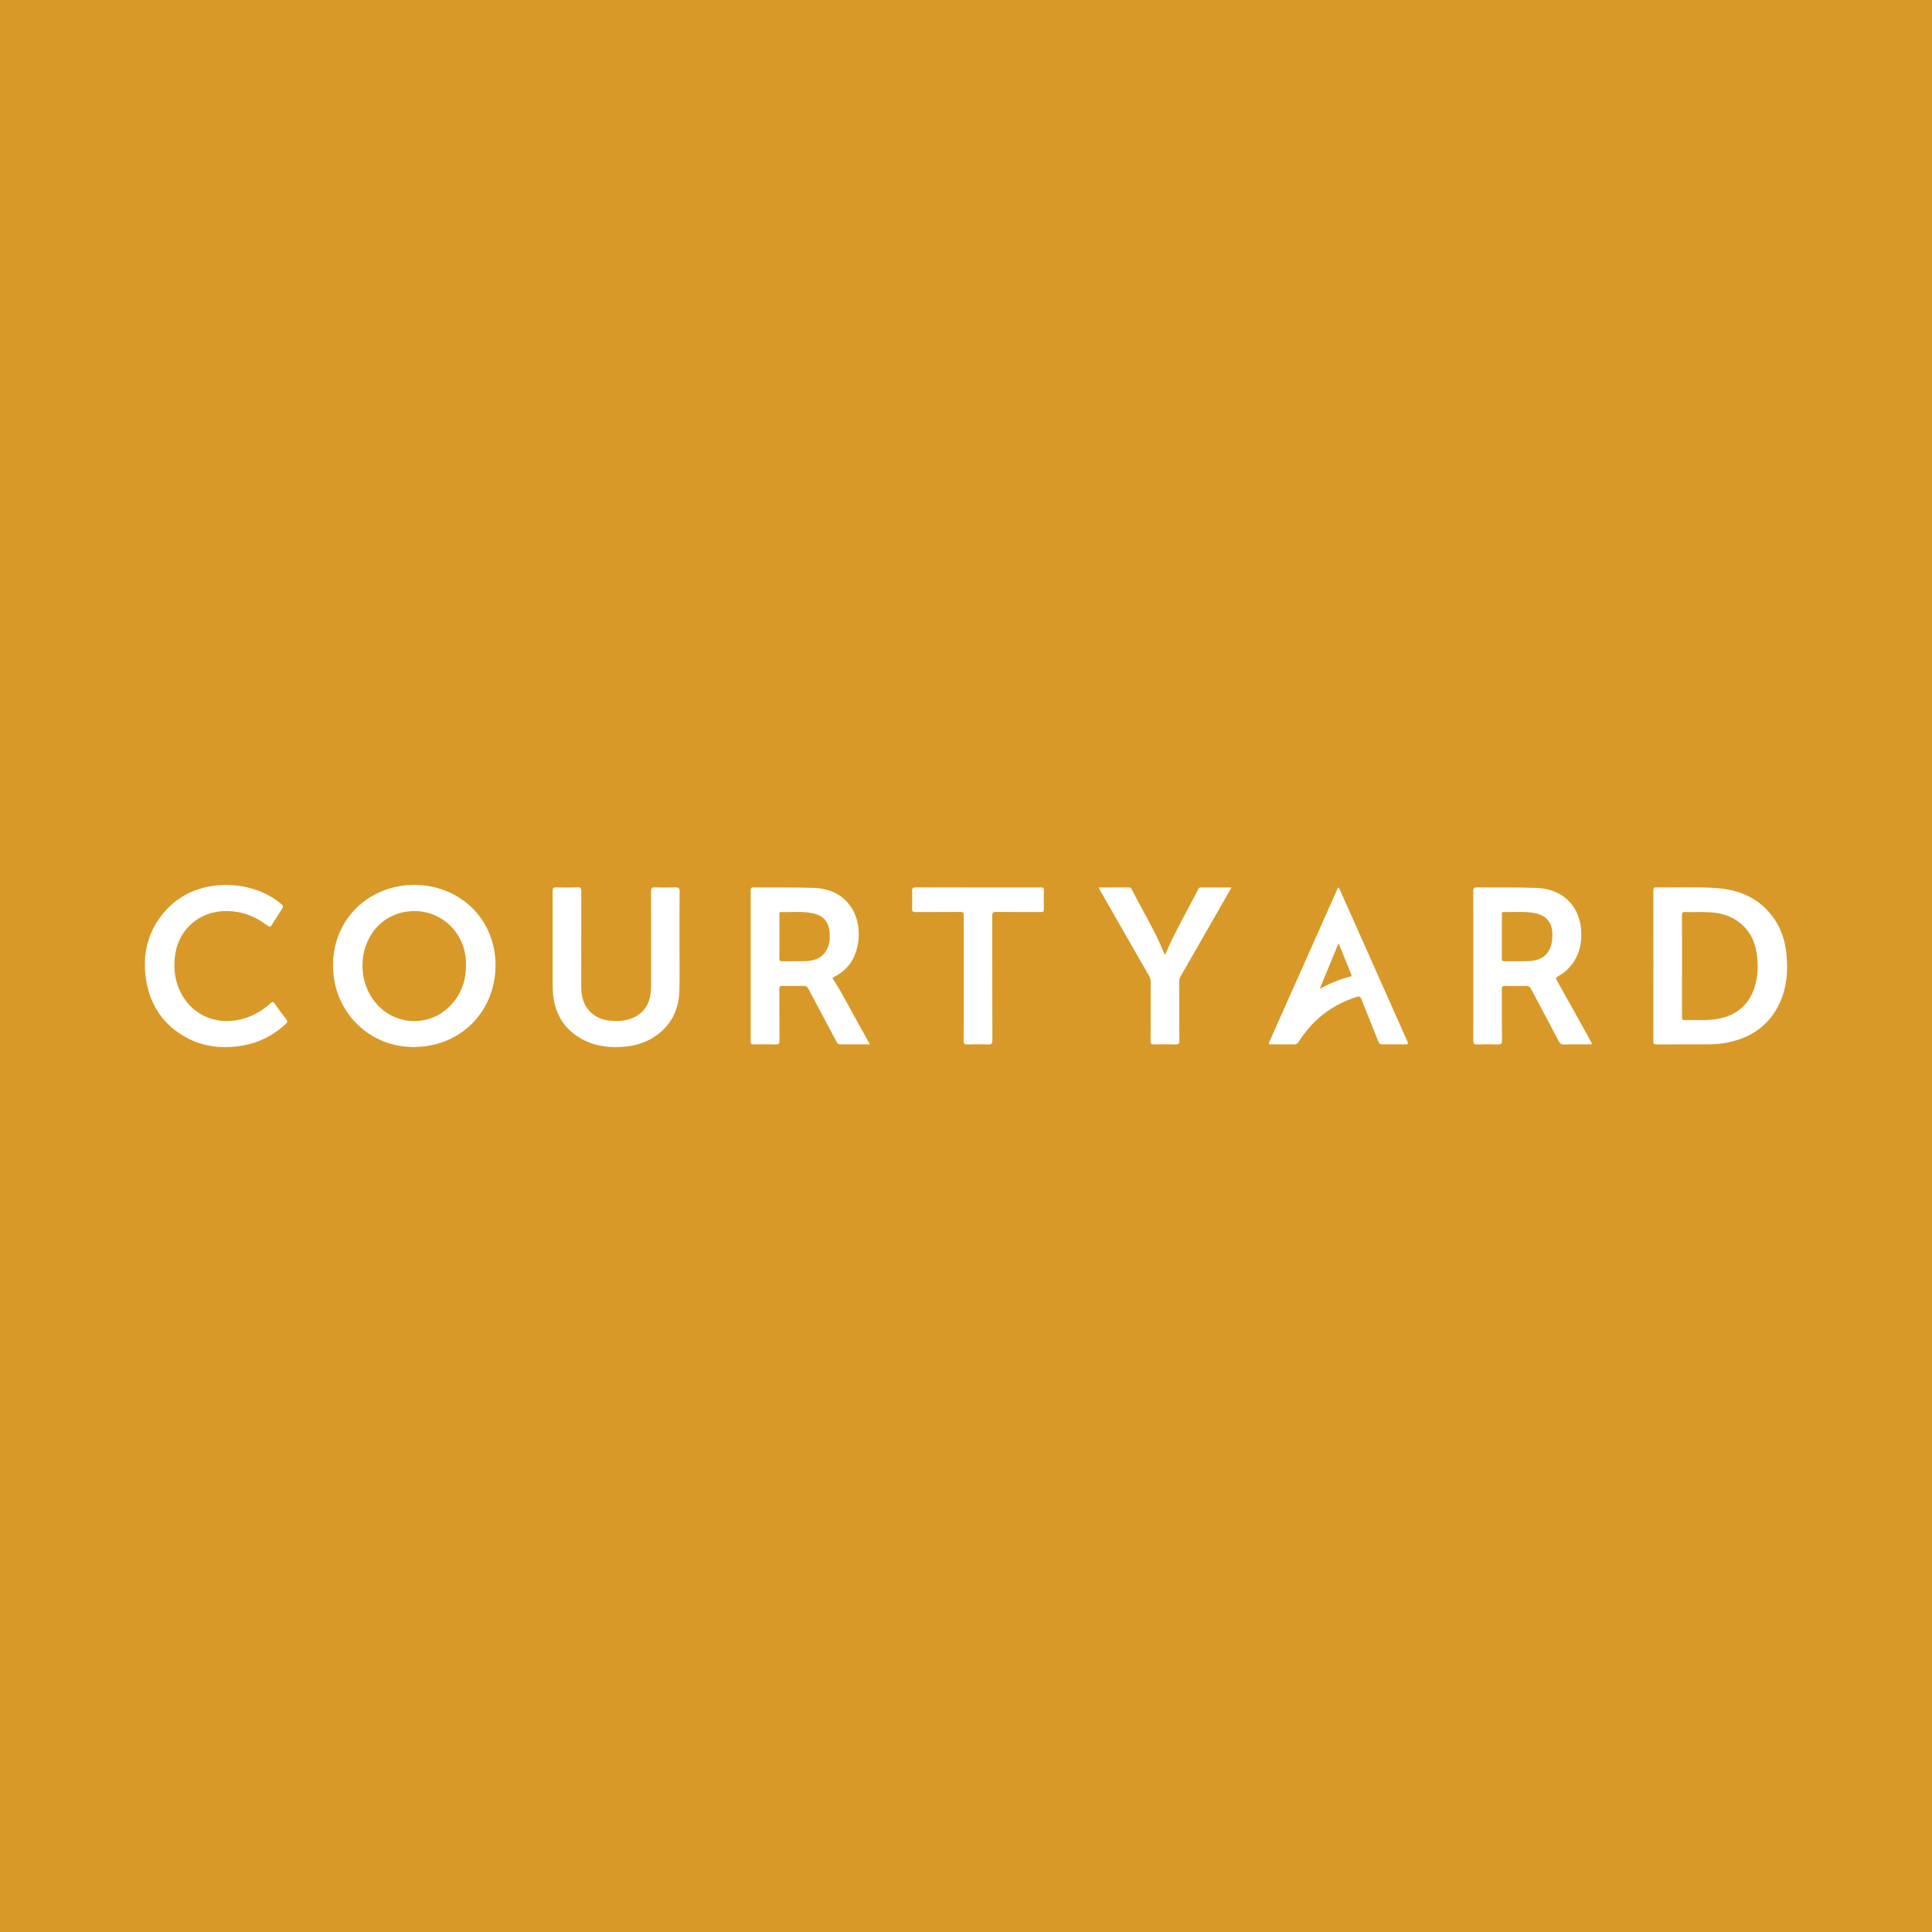 <svg width="200" height="200" viewBox="0 0 200 200" fill="none" xmlns="http://www.w3.org/2000/svg">
<rect x="0" y="0" width="200" height="200" fill="#333333" stroke="none"/>
<g clip-path="url(#clip0_6_27792)">
<path d="M200 0H0V200H200V0Z" fill="#D89929"/>
<path d="M42.935 91.601C38.266 91.6 34.624 94.997 34.478 99.654C34.329 104.413 37.905 108.259 42.564 108.382C47.428 108.51 51.186 104.962 51.296 100.094C51.401 95.459 47.914 91.664 42.935 91.601ZM46.735 103.981C44.458 106.479 40.578 106.219 38.62 103.465C36.946 101.11 37.209 97.732 39.22 95.768C40.177 94.833 41.475 94.318 42.876 94.315C45.726 94.31 48.032 96.492 48.223 99.355C48.338 101.099 47.924 102.677 46.735 103.981Z" fill="white"/>
<path d="M184.936 98.792C184.809 97.469 184.423 96.222 183.664 95.116C182.214 93.003 180.102 92.1 177.637 91.927C175.58 91.782 173.517 91.899 171.457 91.863C171.164 91.858 171.154 91.988 171.154 92.213C171.16 94.803 171.158 97.394 171.158 99.984C171.158 102.586 171.162 105.188 171.152 107.79C171.151 108.047 171.217 108.122 171.479 108.12C173.252 108.108 175.025 108.113 176.798 108.112C177.432 108.112 178.062 108.068 178.686 107.949C181.217 107.469 183.157 106.187 184.25 103.792C184.976 102.2 185.1 100.51 184.936 98.792ZM181.668 102.093C181.055 104.18 179.505 105.281 177.458 105.529C176.427 105.654 175.389 105.568 174.354 105.596C174.095 105.603 174.12 105.455 174.12 105.289C174.121 103.517 174.121 101.745 174.121 99.972C174.121 98.234 174.126 96.497 174.116 94.759C174.114 94.502 174.162 94.396 174.45 94.409C175.586 94.458 176.726 94.334 177.858 94.538C180.044 94.933 181.549 96.489 181.857 98.711C182.015 99.849 181.995 100.98 181.668 102.093Z" fill="white"/>
<path d="M163.957 106.497C163.062 104.89 162.175 103.279 161.267 101.679C161.007 101.221 160.982 101.239 161.422 100.987C161.581 100.896 161.74 100.799 161.883 100.685C163.173 99.651 163.713 98.276 163.695 96.656C163.665 93.888 161.849 92.03 159.091 91.917C157.031 91.833 154.97 91.897 152.911 91.863C152.591 91.858 152.508 91.95 152.51 92.266C152.523 94.845 152.517 97.423 152.517 100.002C152.517 102.581 152.522 105.159 152.511 107.738C152.51 108.042 152.594 108.132 152.9 108.122C153.613 108.099 154.328 108.098 155.041 108.122C155.375 108.134 155.489 108.063 155.484 107.696C155.461 105.935 155.479 104.173 155.468 102.412C155.466 102.15 155.521 102.051 155.806 102.06C156.519 102.081 157.234 102.08 157.947 102.061C158.222 102.054 158.373 102.136 158.505 102.387C159.449 104.189 160.415 105.98 161.362 107.78C161.489 108.021 161.625 108.131 161.914 108.123C162.754 108.101 163.595 108.115 164.435 108.115C164.852 108.115 164.851 108.114 164.641 107.735C164.413 107.322 164.186 106.909 163.957 106.497ZM160.676 97.3C160.519 98.723 159.674 99.449 158.222 99.497C157.394 99.525 156.564 99.497 155.735 99.51C155.509 99.513 155.469 99.417 155.47 99.221C155.478 98.461 155.473 97.701 155.473 96.941C155.473 96.192 155.471 95.444 155.475 94.695C155.476 94.582 155.419 94.413 155.628 94.417C156.697 94.441 157.772 94.322 158.833 94.516C160.293 94.782 160.847 95.756 160.676 97.3Z" fill="white"/>
<path d="M86.241 101.368C86.154 101.238 86.186 101.204 86.304 101.146C87.885 100.373 88.666 99.052 88.861 97.351C89.172 94.64 87.604 92.028 84.261 91.913C82.177 91.842 80.093 91.892 78.01 91.866C77.795 91.863 77.713 91.911 77.713 92.15C77.72 97.378 77.72 102.606 77.713 107.833C77.713 108.068 77.792 108.121 78.009 108.118C78.78 108.107 79.552 108.101 80.323 108.12C80.607 108.127 80.691 108.048 80.689 107.758C80.676 105.962 80.687 104.165 80.677 102.369C80.676 102.128 80.74 102.055 80.984 102.06C81.709 102.076 82.435 102.078 83.16 102.059C83.424 102.052 83.565 102.13 83.693 102.372C84.655 104.205 85.638 106.026 86.605 107.856C86.704 108.043 86.811 108.126 87.028 108.118C87.465 108.101 87.903 108.113 88.341 108.113C88.889 108.113 89.436 108.113 90.044 108.113C89.638 107.375 89.272 106.687 88.885 106.011C87.997 104.468 87.234 102.853 86.241 101.368ZM85.846 97.564C85.596 98.793 84.762 99.462 83.4 99.499C82.584 99.521 81.766 99.499 80.95 99.511C80.734 99.514 80.677 99.442 80.679 99.234C80.689 98.475 80.683 97.715 80.683 96.956C80.683 96.197 80.682 95.437 80.684 94.678C80.684 94.56 80.643 94.408 80.852 94.415C81.942 94.45 83.04 94.311 84.12 94.539C85.272 94.783 85.831 95.458 85.883 96.634C85.898 96.946 85.908 97.258 85.846 97.564Z" fill="white"/>
<path d="M69.905 91.862C69.203 91.887 68.5 91.885 67.798 91.863C67.486 91.853 67.391 91.934 67.393 92.259C67.406 95.449 67.402 98.639 67.399 101.829C67.399 102.174 67.393 102.522 67.347 102.863C67.175 104.139 66.498 105.022 65.274 105.463C64.598 105.706 63.897 105.724 63.194 105.665C61.789 105.548 60.731 104.729 60.344 103.472C60.207 103.029 60.17 102.572 60.17 102.109C60.172 98.815 60.168 95.522 60.177 92.228C60.178 91.945 60.109 91.854 59.817 91.863C59.069 91.884 58.32 91.883 57.572 91.863C57.283 91.855 57.205 91.944 57.206 92.231C57.216 95.352 57.212 98.473 57.212 101.593C57.212 102.042 57.21 102.491 57.255 102.939C57.461 105.028 58.448 106.609 60.313 107.602C61.724 108.354 63.25 108.496 64.81 108.338C65.755 108.242 66.66 107.976 67.484 107.486C69.352 106.373 70.274 104.694 70.329 102.55C70.372 100.893 70.338 99.234 70.338 97.575C70.34 97.575 70.343 97.575 70.343 97.575C70.343 95.813 70.331 94.051 70.353 92.289C70.355 91.921 70.241 91.85 69.905 91.862Z" fill="white"/>
<path d="M28.419 103.867C28.285 103.676 28.209 103.669 28.036 103.831C27.295 104.522 26.44 105.036 25.48 105.362C22.73 106.295 19.997 105.258 18.73 102.796C18.063 101.501 17.92 100.123 18.153 98.7C18.559 96.226 20.55 94.463 23.048 94.324C24.785 94.227 26.311 94.77 27.673 95.809C27.916 95.994 28.004 95.962 28.148 95.72C28.448 95.216 28.78 94.731 29.099 94.239C29.378 93.807 29.378 93.807 28.994 93.484C28.941 93.44 28.886 93.398 28.831 93.356C27.228 92.147 25.398 91.633 23.326 91.601C23.172 91.609 22.93 91.618 22.689 91.636C20.27 91.822 18.258 92.811 16.753 94.728C15.232 96.664 14.761 98.892 15.106 101.298C15.465 103.803 16.675 105.798 18.84 107.148C20.732 108.328 22.813 108.606 24.985 108.258C26.732 107.978 28.26 107.218 29.565 106.015C29.746 105.848 29.8 105.729 29.625 105.507C29.205 104.976 28.809 104.424 28.419 103.867Z" fill="white"/>
<path d="M139.452 93.79C139.168 93.152 138.883 92.515 138.591 91.859C138.445 91.958 138.421 92.088 138.371 92.199C137.954 93.133 137.539 94.067 137.123 95.002C135.23 99.254 133.337 103.505 131.444 107.757C131.286 108.111 131.287 108.113 131.665 108.114C132.425 108.115 133.185 108.107 133.945 108.119C134.162 108.122 134.295 108.065 134.418 107.87C135.867 105.59 137.858 104.008 140.45 103.198C140.707 103.118 140.82 103.154 140.925 103.422C141.496 104.877 142.099 106.318 142.668 107.773C142.776 108.048 142.916 108.129 143.199 108.121C143.901 108.101 144.603 108.115 145.306 108.115C145.83 108.115 145.83 108.115 145.622 107.648C143.566 103.028 141.509 98.409 139.452 93.79ZM139.787 101.094C138.703 101.362 137.682 101.793 136.62 102.365C137.279 100.765 137.906 99.245 138.566 97.642C138.765 98.129 138.933 98.537 139.099 98.946C139.35 99.563 139.599 100.18 139.85 100.796C139.897 100.913 139.989 101.044 139.787 101.094Z" fill="white"/>
<path d="M108.06 92.142C108.064 91.933 108.004 91.861 107.79 91.866C107.238 91.879 106.685 91.87 106.132 91.87C102.355 91.87 98.579 91.874 94.802 91.863C94.496 91.862 94.408 91.941 94.421 92.246C94.446 92.855 94.442 93.467 94.422 94.076C94.413 94.35 94.495 94.422 94.766 94.419C96.32 94.406 97.875 94.42 99.429 94.406C99.708 94.403 99.769 94.487 99.768 94.753C99.758 96.906 99.762 99.059 99.762 101.212C99.762 103.4 99.767 105.587 99.756 107.775C99.755 108.045 99.825 108.128 100.099 108.121C100.835 108.102 101.573 108.097 102.309 108.122C102.64 108.133 102.731 108.042 102.73 107.706C102.718 103.4 102.725 99.093 102.715 94.787C102.714 94.487 102.784 94.401 103.093 94.405C104.647 94.422 106.202 94.407 107.756 94.418C108 94.42 108.067 94.35 108.061 94.109C108.044 93.455 108.048 92.798 108.06 92.142Z" fill="white"/>
<path d="M124.263 91.871C124.133 91.871 124.089 91.966 124.042 92.058C123.028 94.044 121.903 95.973 120.979 98.006C120.856 98.276 120.744 98.55 120.613 98.855C120.558 98.756 120.518 98.7 120.493 98.638C119.568 96.362 118.28 94.272 117.169 92.091C117.112 91.979 117.063 91.867 116.899 91.868C115.856 91.873 114.813 91.87 113.724 91.87C113.798 92.013 113.847 92.113 113.902 92.209C115.587 95.154 117.272 98.099 118.961 101.042C119.068 101.228 119.119 101.411 119.119 101.627C119.113 103.677 119.121 105.727 119.109 107.776C119.107 108.051 119.186 108.125 119.455 108.119C120.203 108.102 120.952 108.1 121.7 108.12C121.994 108.128 122.09 108.061 122.088 107.745C122.072 105.707 122.082 103.668 122.076 101.63C122.075 101.414 122.125 101.229 122.231 101.044C123.721 98.451 125.206 95.856 126.692 93.261C126.947 92.815 127.2 92.368 127.482 91.871C126.371 91.872 125.317 91.872 124.263 91.871Z" fill="white"/>
</g>
<defs>
<clipPath id="clip0_6_27792">
<rect width="200" height="200" fill="white"/>
</clipPath>
</defs>
</svg>
